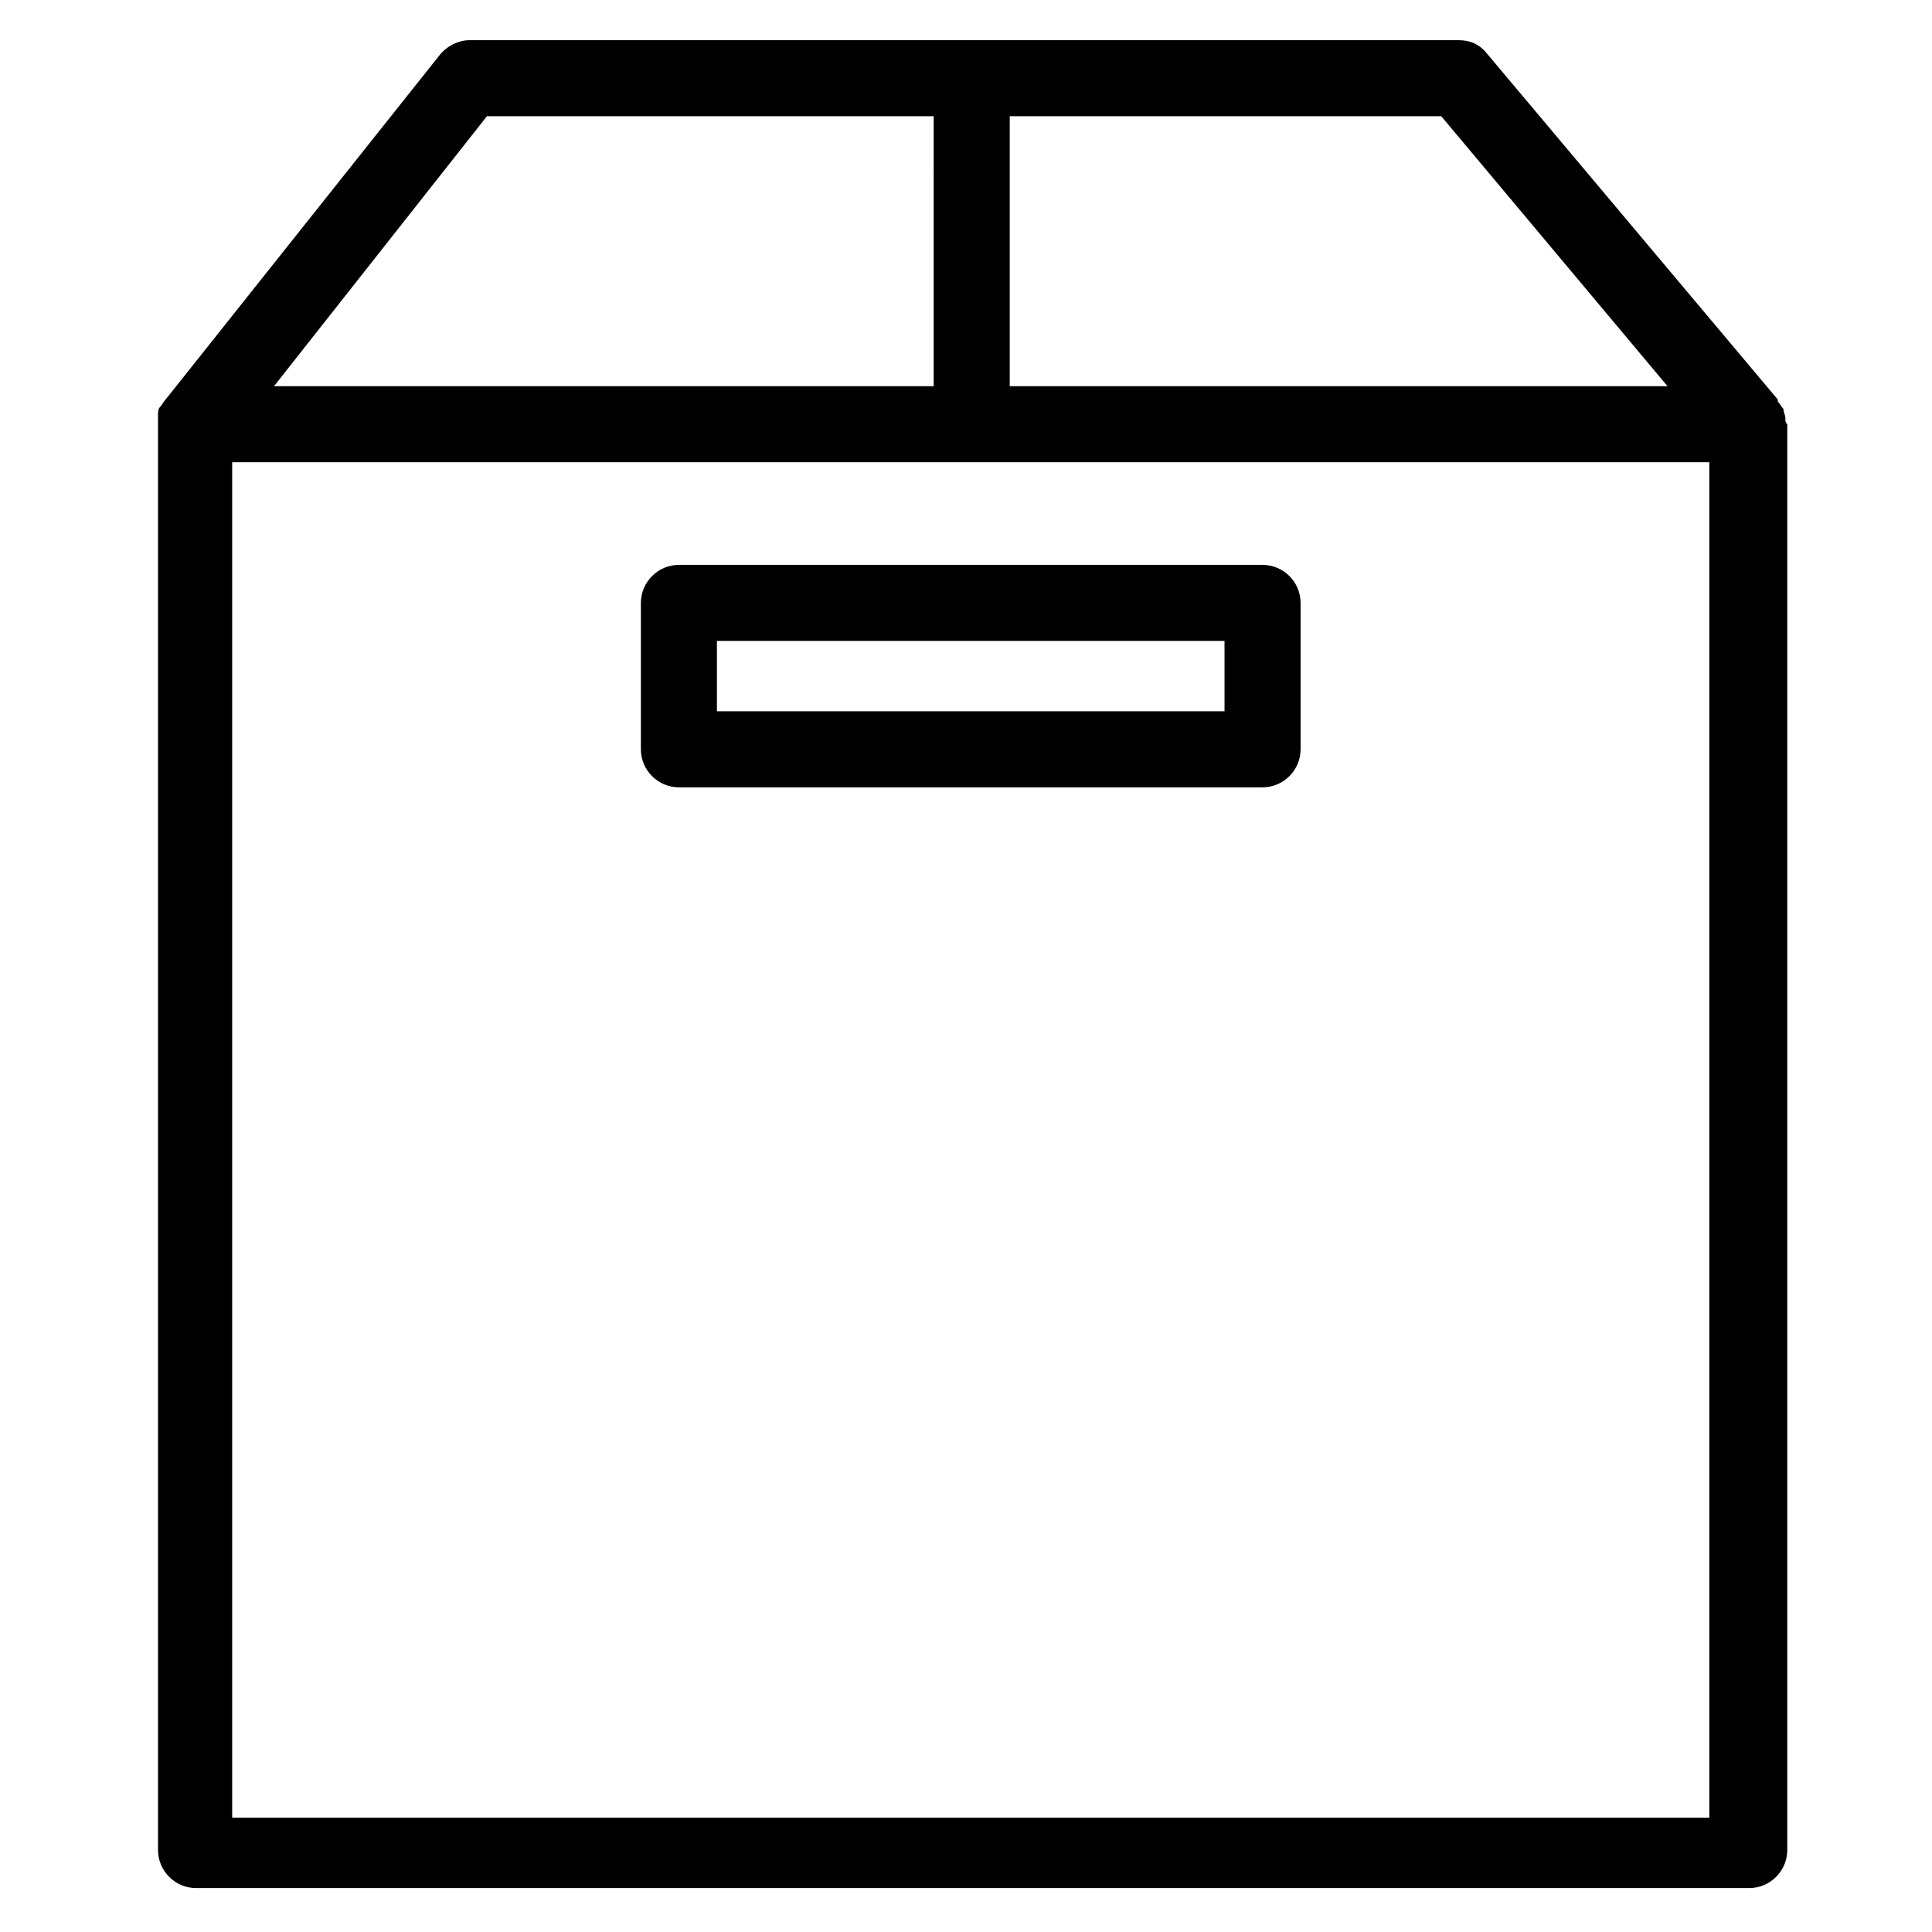 <?xml version="1.0" encoding="UTF-8"?>
<!-- Uploaded to: SVG Repo, www.svgrepo.com, Generator: SVG Repo Mixer Tools -->
<svg fill="#000000" width="800px" height="800px" version="1.1" viewBox="144 144 512 512" xmlns="http://www.w3.org/2000/svg">
 <g>
  <path d="m617.14 255.41v-0.504c0-1.008-0.504-1.512-0.504-2.519-0.504-0.504-1.008-1.512-1.512-2.016v-0.504l-77.082-91.691c-2.016-2.519-4.535-3.527-7.559-3.527h-261.98c-3.023 0-6.047 1.512-8.062 4.031l-72.547 91.188c-0.504 0.504-1.008 1.512-1.512 2.016-0.504 0.504-0.504 1.512-0.504 2.016v380.38c0 5.543 4.535 10.078 10.078 10.078h411.61c5.543 0 10.078-4.535 10.078-10.078v-377.86c-0.508-0.504-0.508-1.008-0.508-1.008zm-205.55-9.07v-71.539h114.36l59.953 71.539zm-20.152 0h-174.82l56.426-71.539h118.39zm-185.91 20.152h391.46v359.21l-391.46 0.004z"/>
  <path d="m478.59 293.7h-154.67c-5.543 0-10.078 4.535-10.078 10.078v38.793c0 5.543 4.535 10.078 10.078 10.078h154.67c5.543 0 10.078-4.535 10.078-10.078v-38.793c0-5.543-4.535-10.078-10.074-10.078zm-10.078 38.793h-134.52v-18.641h134.52v18.641z"/>
 </g>
</svg>